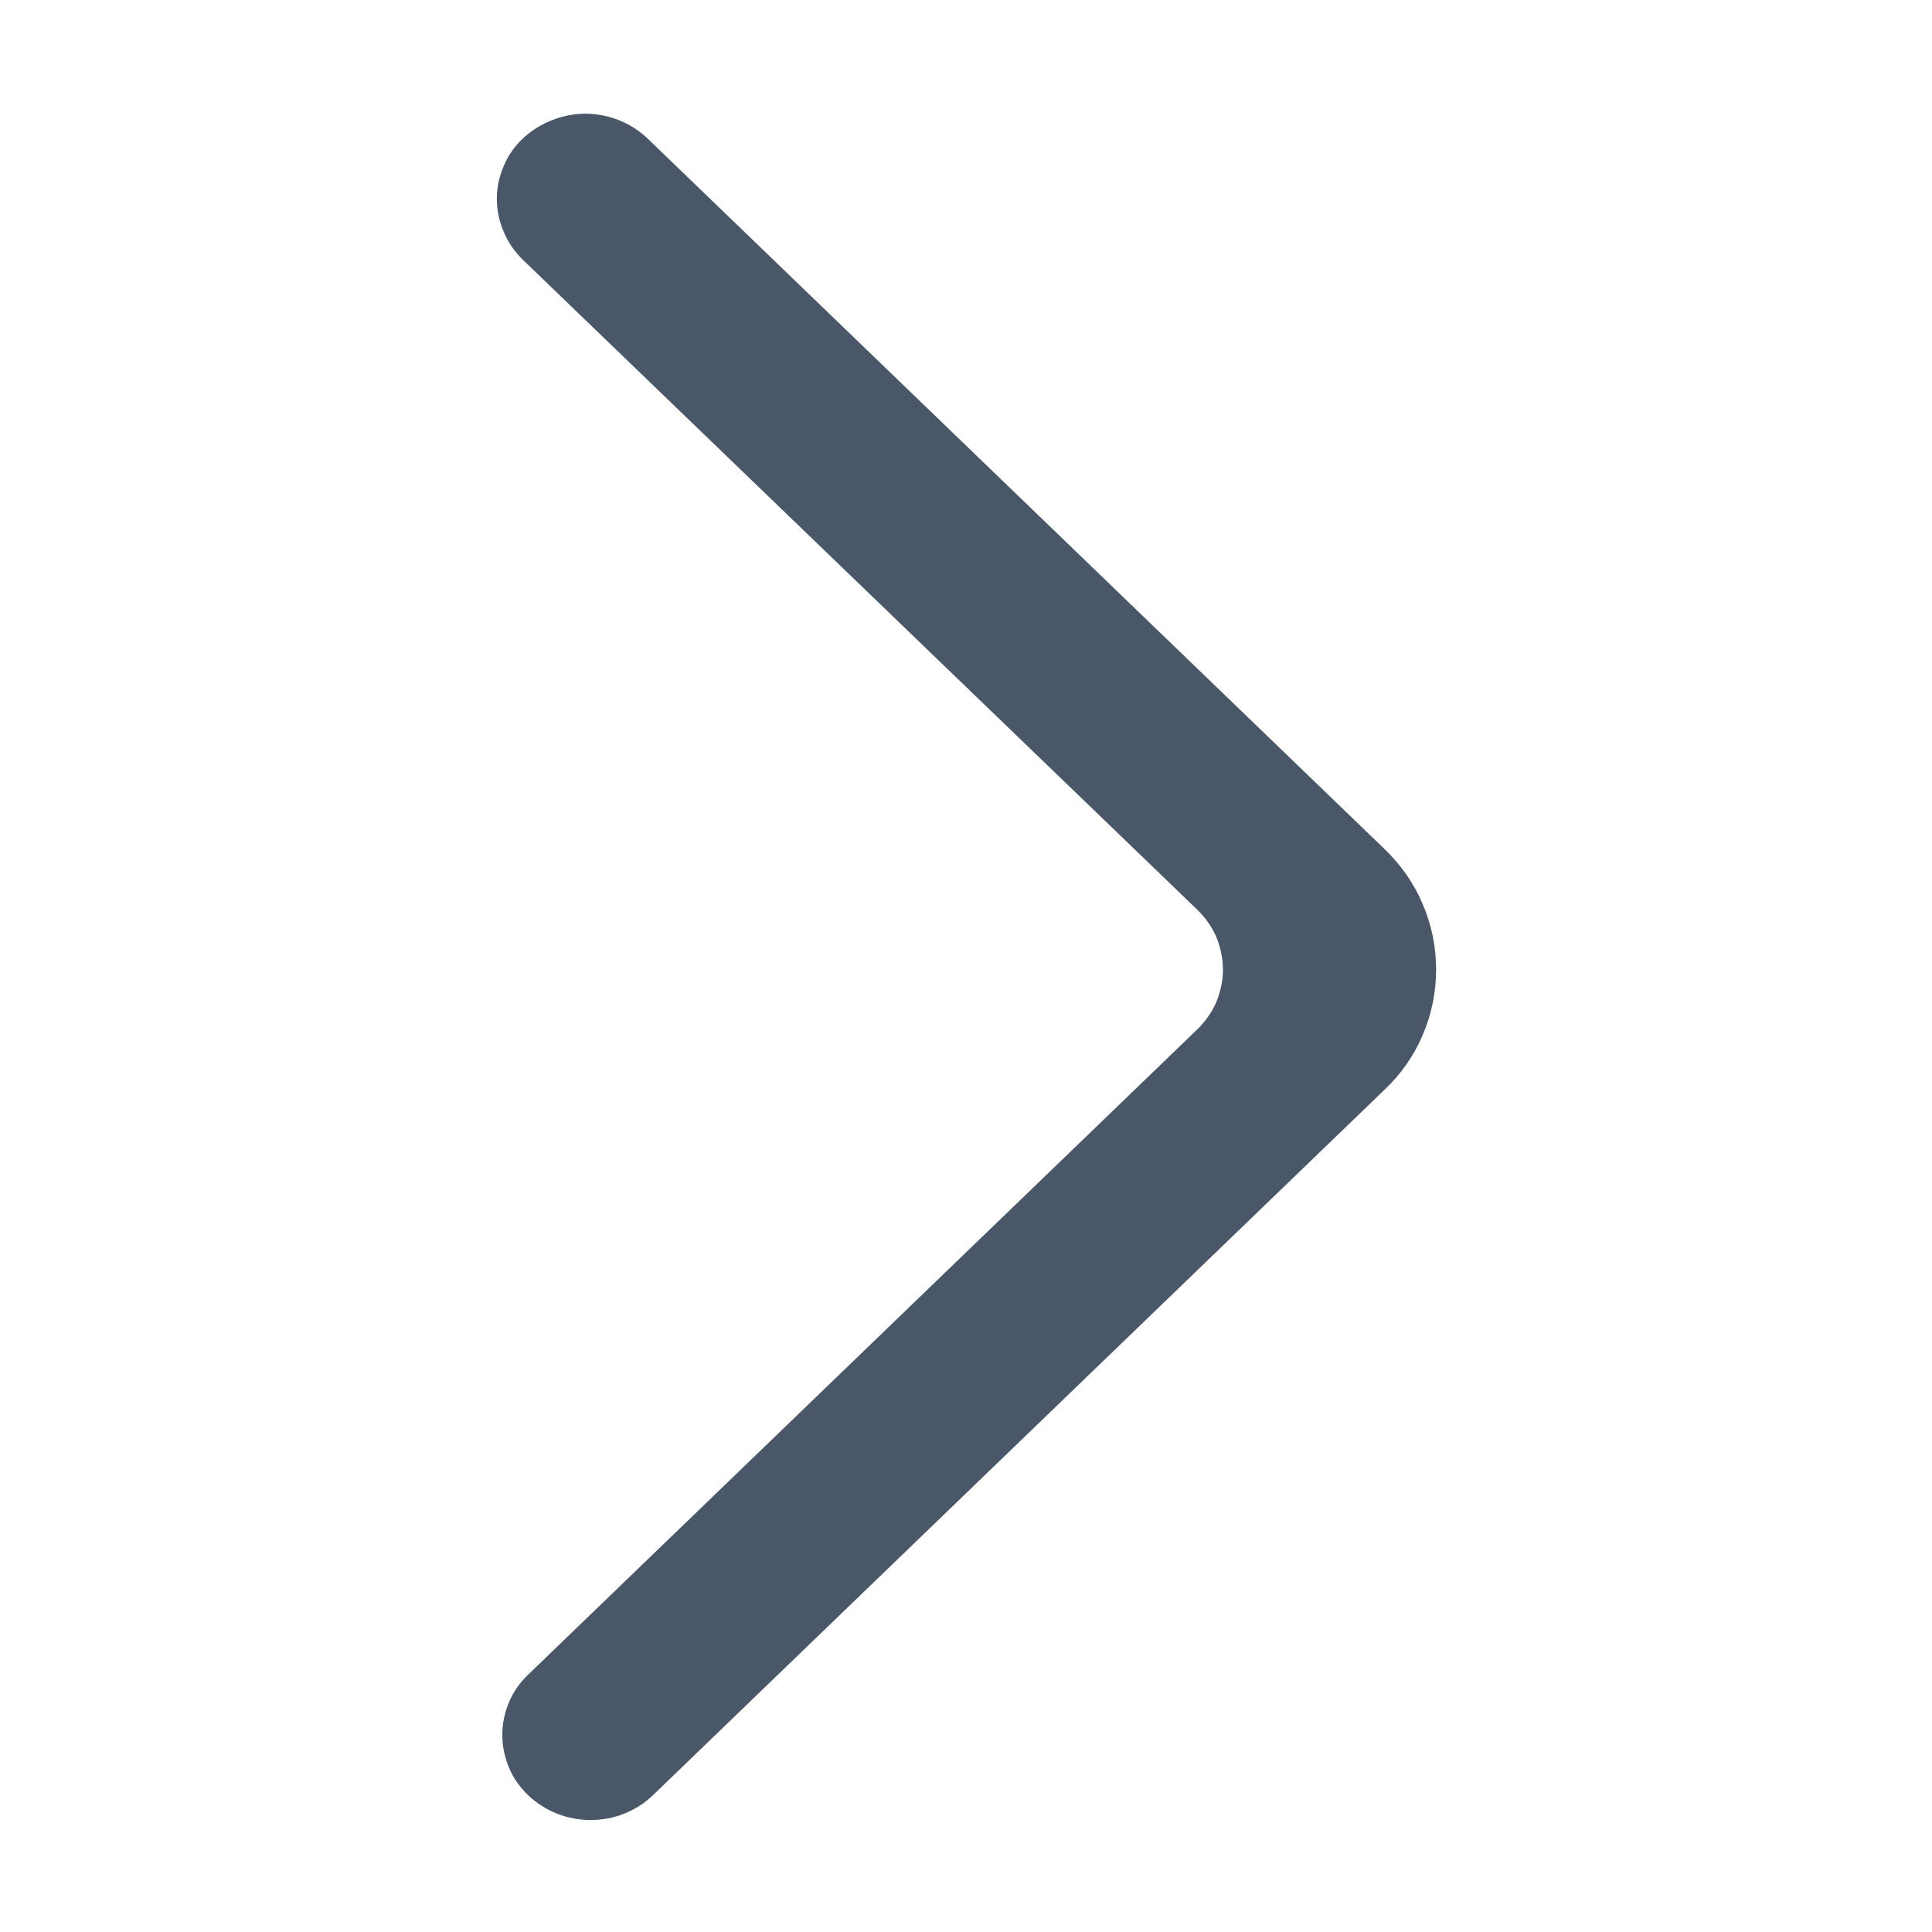<svg width="6" height="6" viewBox="0 0 6 6" fill="none" xmlns="http://www.w3.org/2000/svg">
<path fill-rule="evenodd" clip-rule="evenodd" d="M1.64 5.575C1.748 5.678 1.921 5.678 2.028 5.575L4.299 3.385C4.35 3.337 4.391 3.279 4.418 3.215C4.446 3.15 4.46 3.081 4.46 3.011C4.46 2.941 4.446 2.872 4.418 2.807C4.391 2.743 4.35 2.685 4.299 2.636L2.012 0.431C1.96 0.381 1.891 0.354 1.82 0.353C1.748 0.353 1.679 0.38 1.626 0.428C1.6 0.452 1.579 0.481 1.565 0.514C1.551 0.546 1.543 0.581 1.543 0.616C1.543 0.652 1.55 0.687 1.564 0.719C1.577 0.752 1.598 0.781 1.623 0.806L3.717 2.824C3.742 2.848 3.763 2.877 3.777 2.909C3.79 2.941 3.798 2.976 3.798 3.011C3.798 3.046 3.79 3.081 3.777 3.113C3.763 3.145 3.742 3.174 3.717 3.198L1.64 5.201C1.615 5.225 1.594 5.254 1.581 5.286C1.567 5.318 1.56 5.353 1.56 5.388C1.56 5.423 1.567 5.457 1.581 5.49C1.594 5.522 1.615 5.551 1.64 5.575Z" fill="#495768"/>
</svg>
